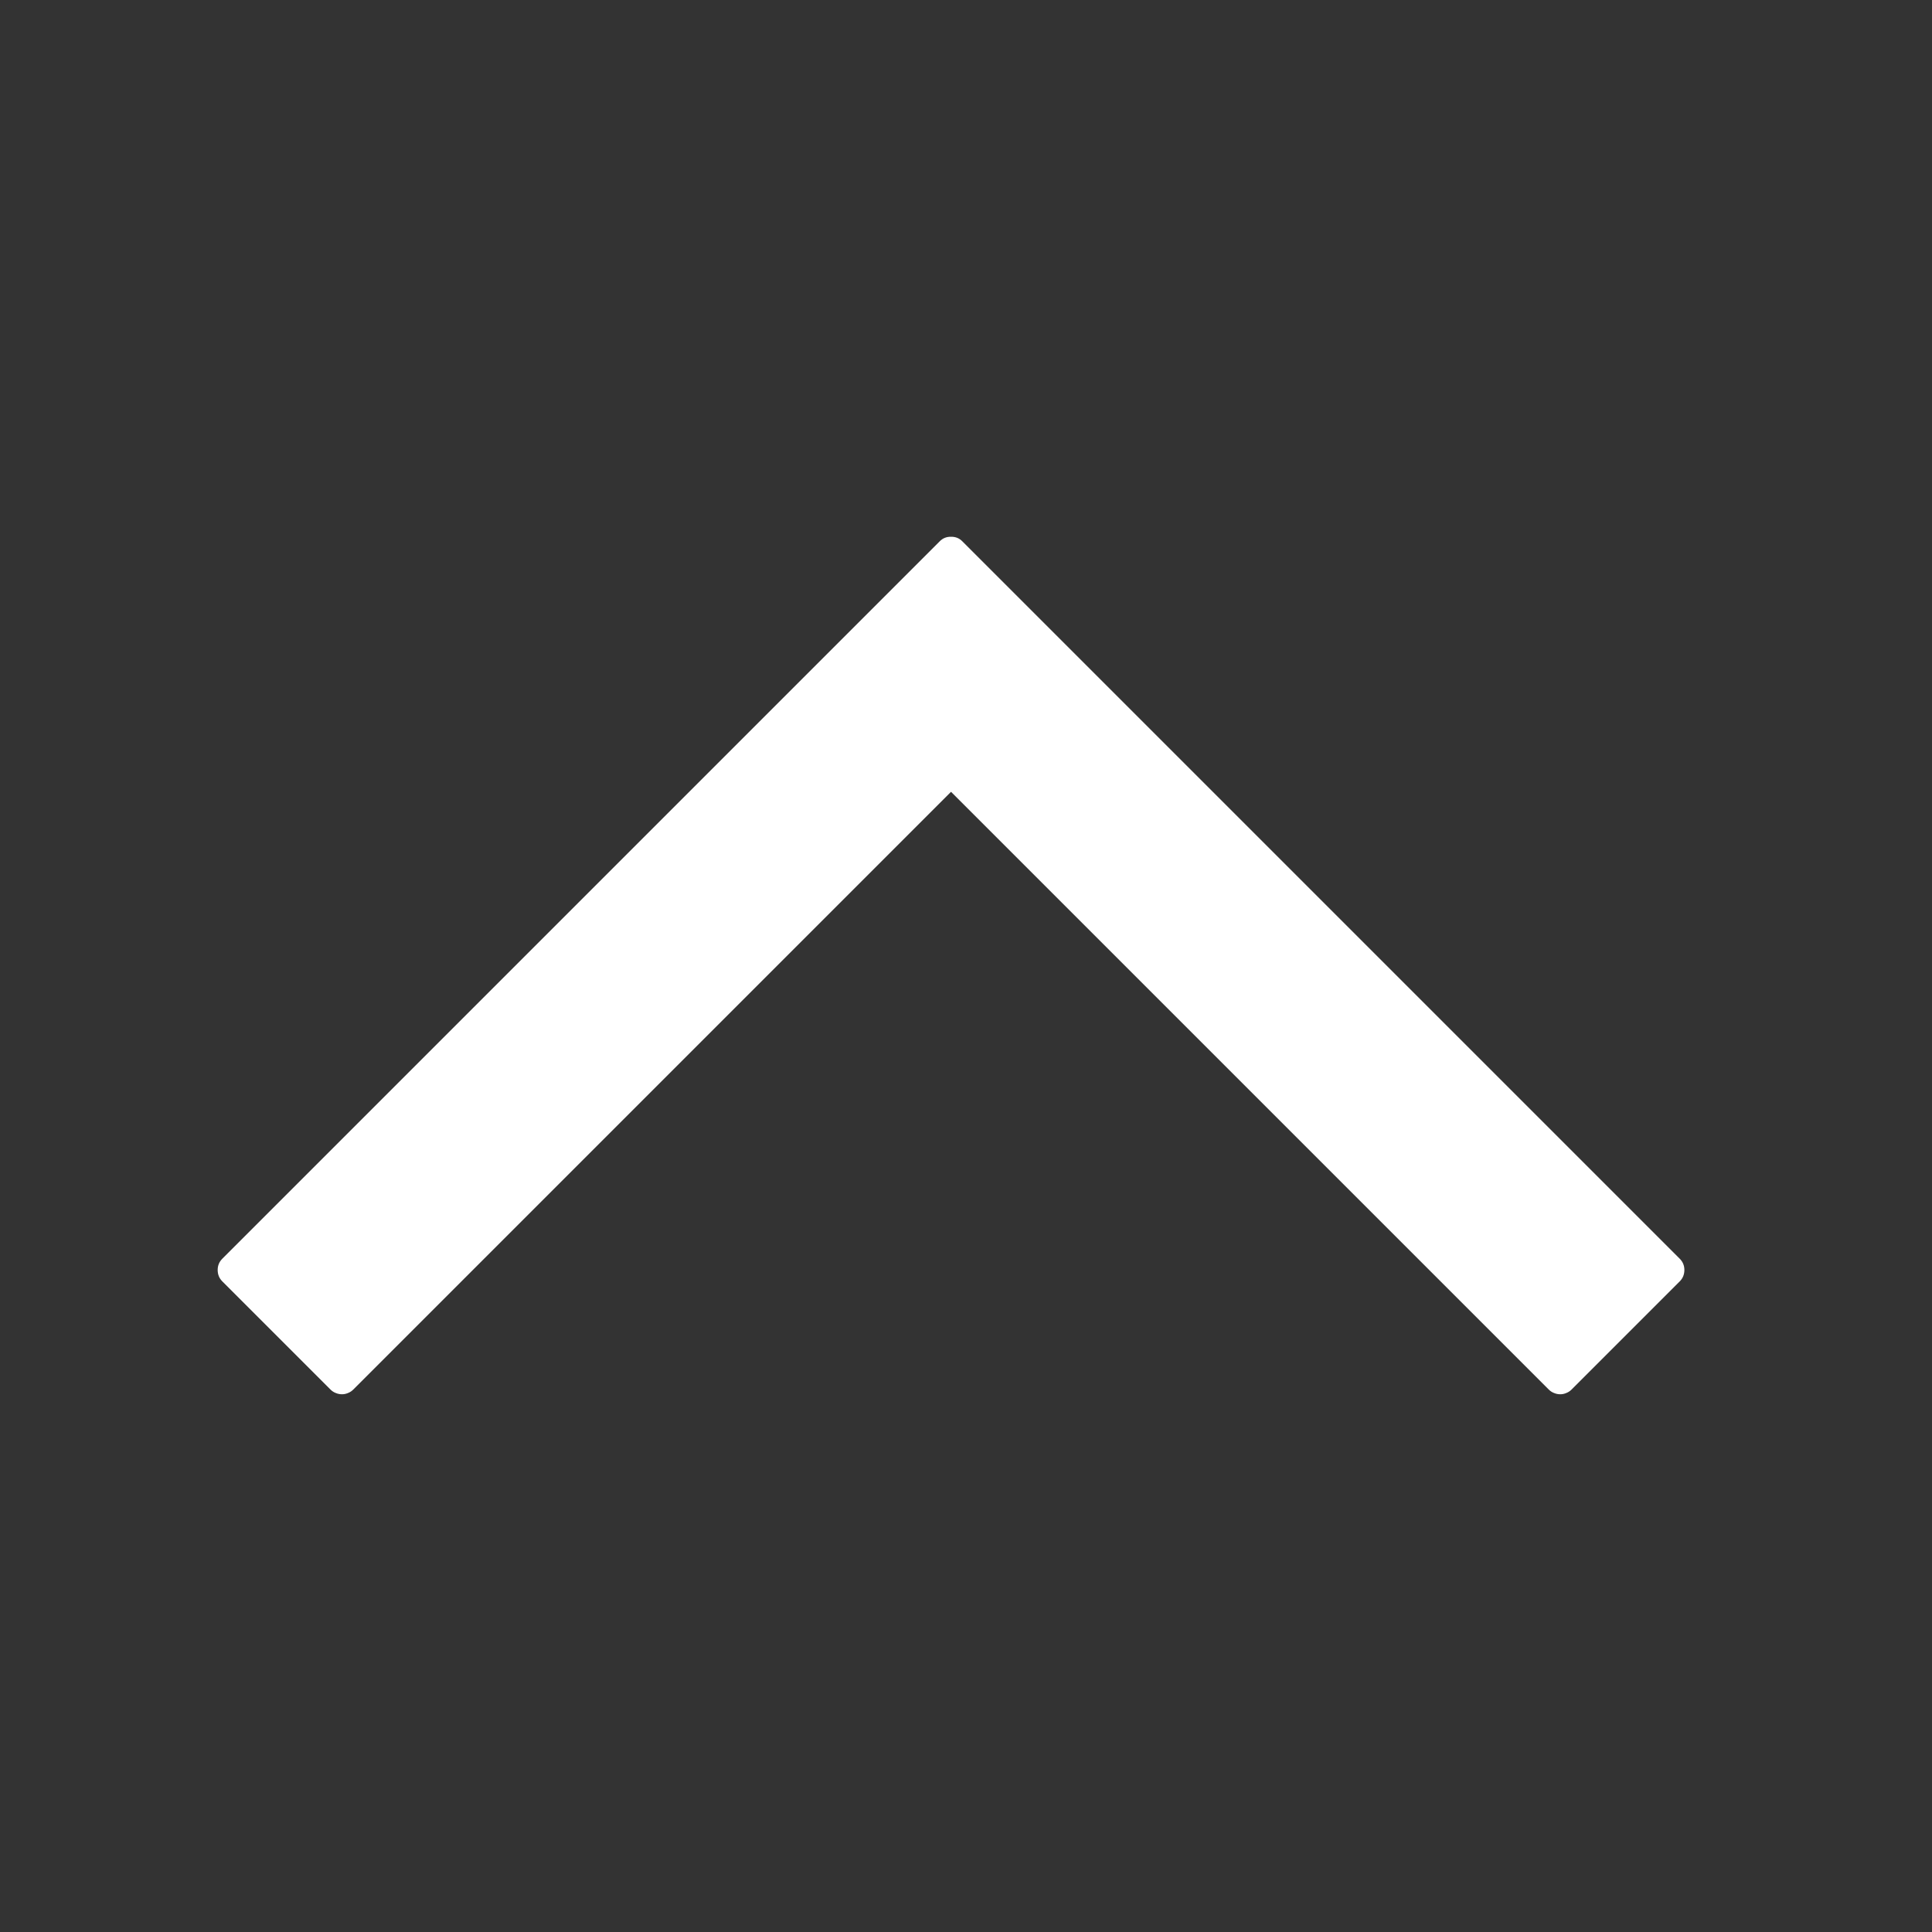 <svg xmlns="http://www.w3.org/2000/svg" xmlns:xlink="http://www.w3.org/1999/xlink" fill="none" version="1.1" width="12" height="12" viewBox="0 0 12 12"><rect x="0" y="0" width="12" height="12" fill="#333333" stroke="none"/><g transform="matrix(1,2.365199094356285e-7,-2.365199094356285e-7,1,0,0)"><g transform="matrix(0,1,1,0,-1.982,1.982)"><path d="M5.836,3.363L1.381,7.818Q1.351,7.847,1.352,7.889Q1.351,7.931,1.381,7.96L5.836,12.415Q5.865,12.444,5.906,12.444Q5.948,12.444,5.977,12.415L6.649,11.743Q6.663,11.729,6.67,11.711Q6.678,11.693,6.678,11.673Q6.678,11.653,6.67,11.634Q6.663,11.616,6.649,11.602L2.936,7.889L6.649,4.176Q6.663,4.162,6.67,4.144Q6.678,4.126,6.678,4.106Q6.678,4.086,6.67,4.067Q6.663,4.049,6.649,4.035L5.977,3.363Q5.948,3.334,5.906,3.334Q5.865,3.334,5.836,3.363Z" fill-rule="evenodd" fill="#FFFFFF" fill-opacity="1"/></g></g></svg>